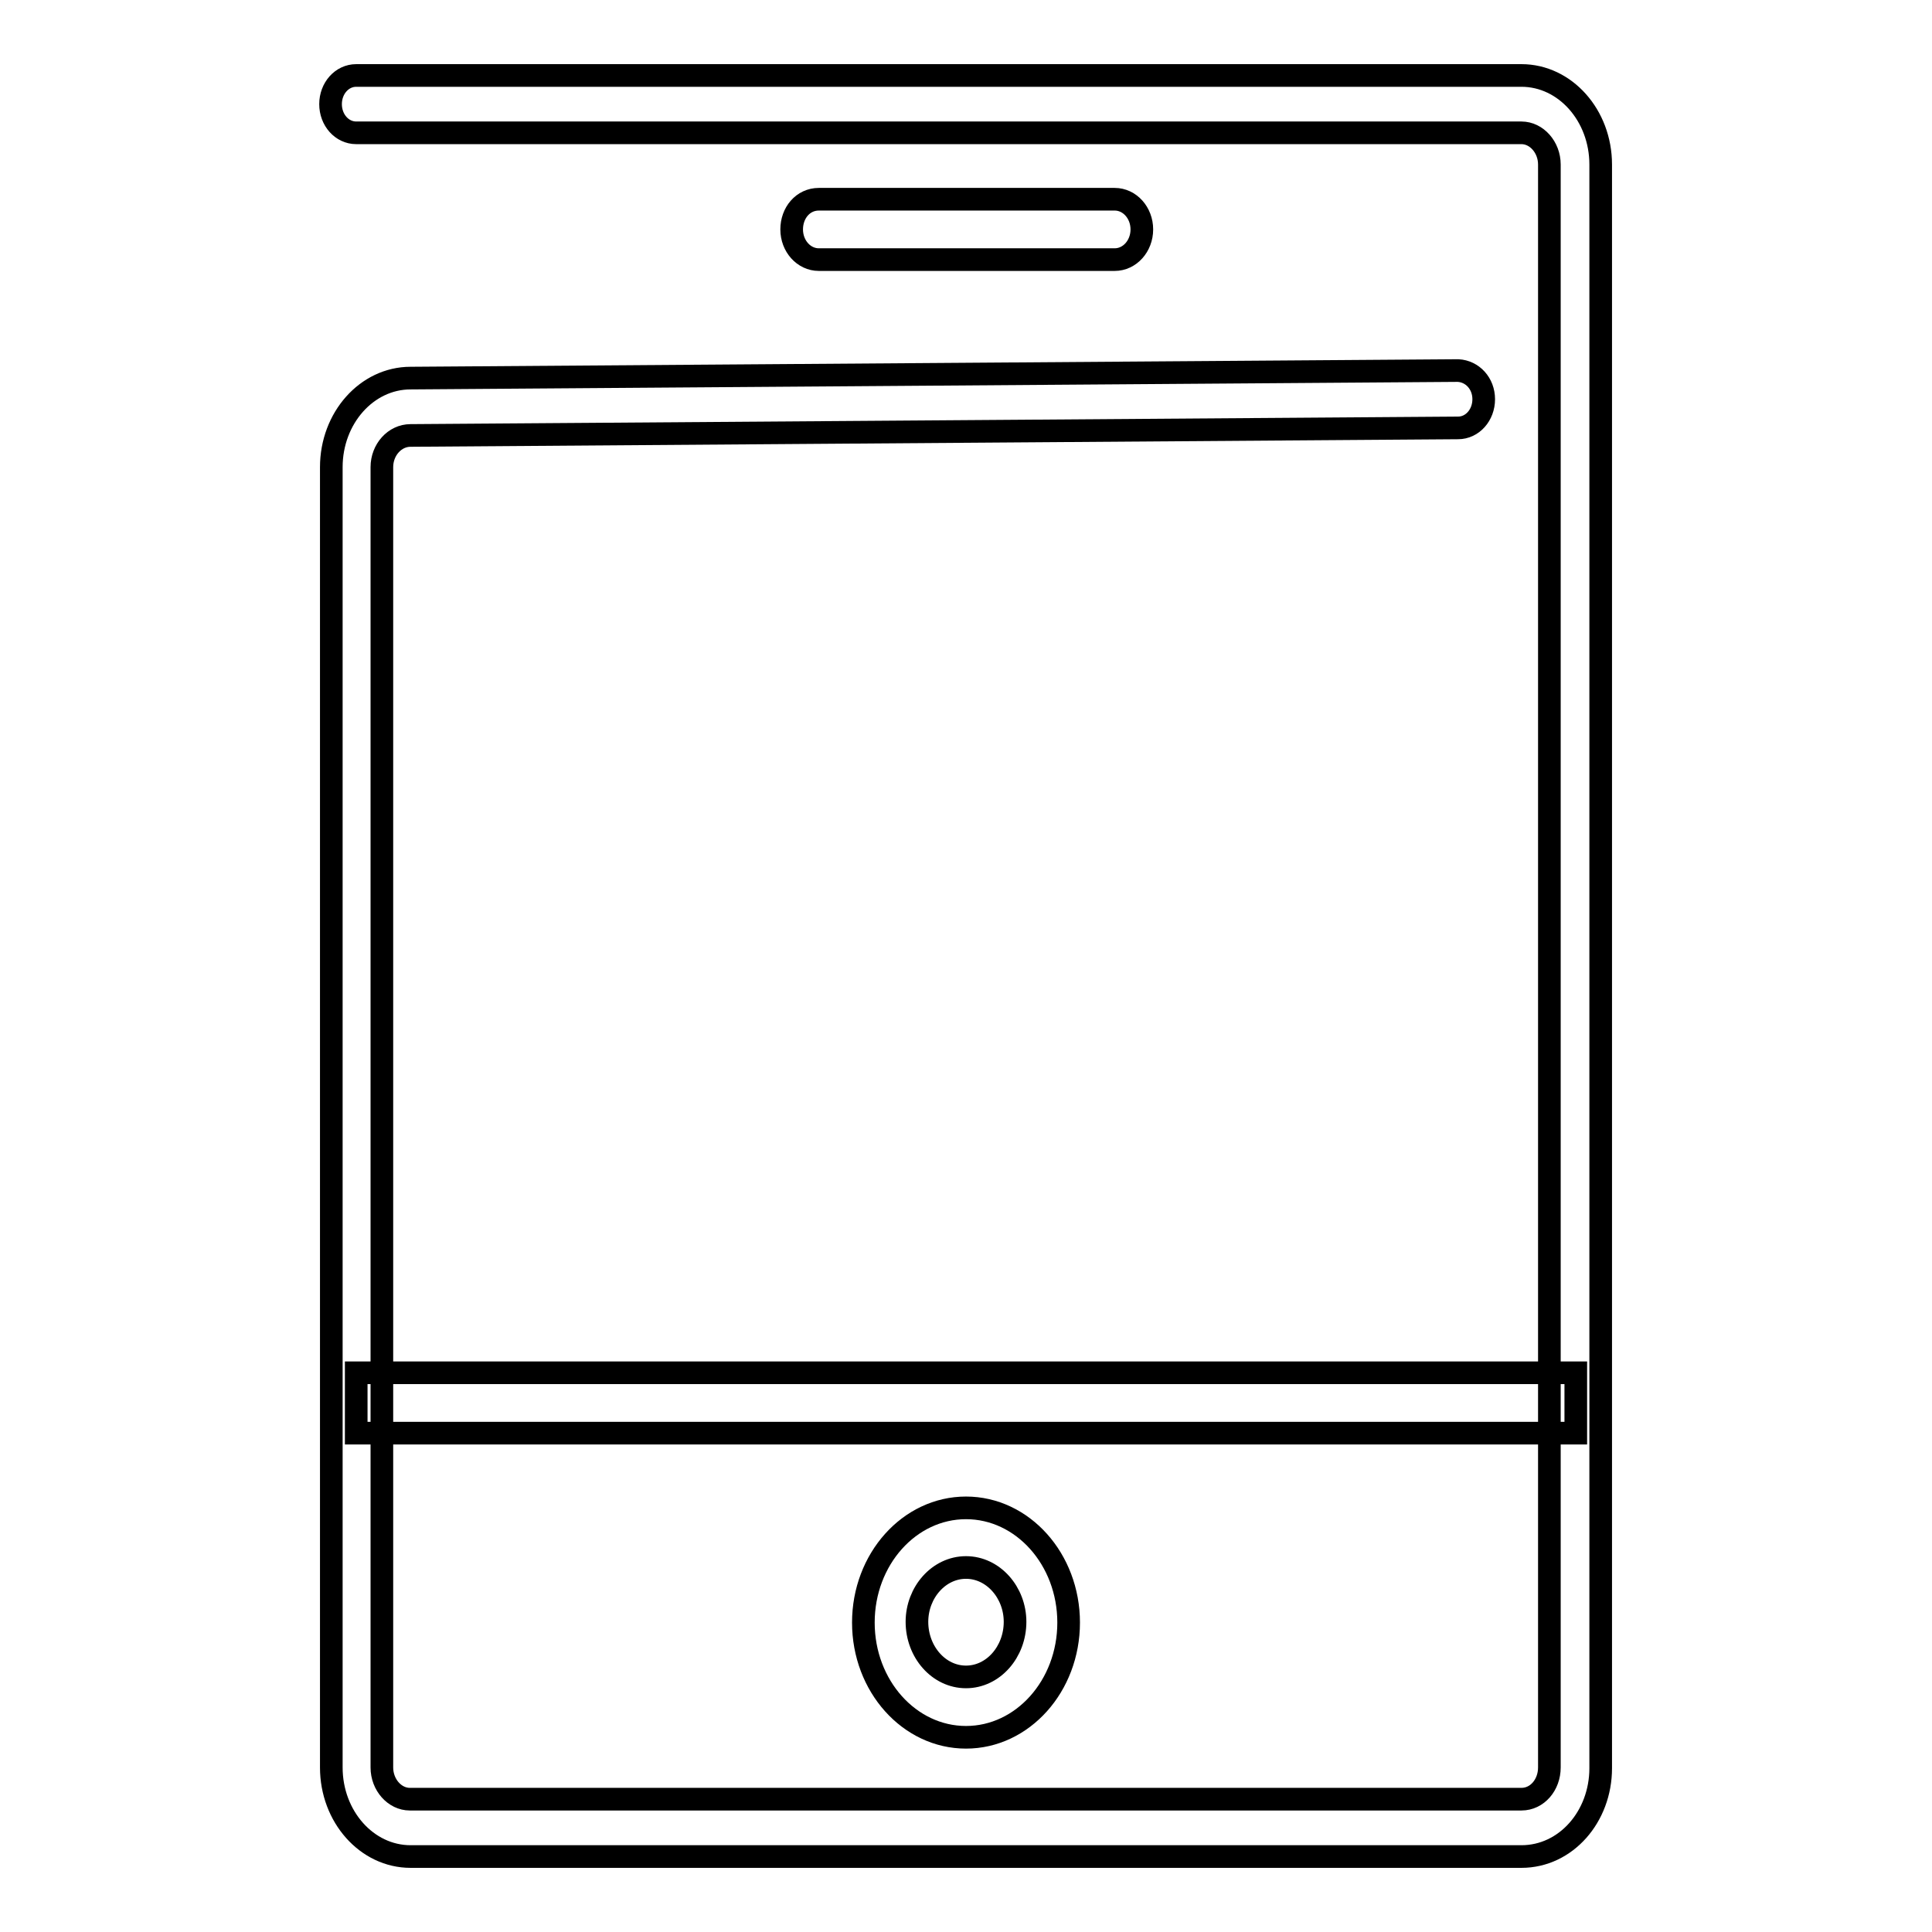 <?xml version="1.0" encoding="utf-8"?>
<!-- Svg Vector Icons : http://www.onlinewebfonts.com/icon -->
<!DOCTYPE svg PUBLIC "-//W3C//DTD SVG 1.1//EN" "http://www.w3.org/Graphics/SVG/1.1/DTD/svg11.dtd">
<svg version="1.1" xmlns="http://www.w3.org/2000/svg" xmlns:xlink="http://www.w3.org/1999/xlink" x="0px" y="0px" viewBox="0 0 256 256" enable-background="new 0 0 256 256" xml:space="preserve">
<g><g><path stroke-width="3" fill-opacity="0" stroke="#000000"  d="M201.6,246H54.4c-5.8,0-10.5-5.3-10.5-11.8V61.9c0-6.5,4.7-11.8,10.5-11.8l138.8-1c1.9,0.1,3.4,1.7,3.4,3.8c0,2.1-1.5,3.8-3.4,3.8l-138.8,1c-2.1,0-3.8,1.9-3.8,4.2v172.3c0,2.3,1.7,4.2,3.7,4.2h147.3c2.1,0,3.7-1.9,3.7-4.2V21.8c0-2.3-1.7-4.2-3.7-4.2H47.2c-1.9,0-3.4-1.7-3.4-3.8c0-2.1,1.5-3.8,3.4-3.8h154.4c5.8,0,10.5,5.3,10.5,11.8v212.5C212.1,240.7,207.5,246,201.6,246z"/><path stroke-width="3" fill-opacity="0" stroke="#000000"  d="M104.9,30.4c0,2.2,1.6,4,3.6,4l39.2,0c2,0,3.6-1.8,3.6-4c0-2.2-1.6-4-3.6-4l-39.2,0C106.4,26.4,104.9,28.2,104.9,30.4z"/><path stroke-width="3" fill-opacity="0" stroke="#000000"  d="M47.2,181.9h161.6v8H47.2V181.9z"/><path stroke-width="3" fill-opacity="0" stroke="#000000"  d="M128,230.2c-7.5,0-13.6-6.8-13.6-15.2c0-8.4,6.1-15.2,13.6-15.2c7.5,0,13.6,6.8,13.6,15.2C141.6,223.4,135.5,230.2,128,230.2z M128,207.7c-3.6,0-6.5,3.3-6.5,7.2c0,4,2.9,7.3,6.5,7.3s6.5-3.3,6.5-7.3C134.5,211,131.6,207.7,128,207.7z"/></g></g>
</svg>